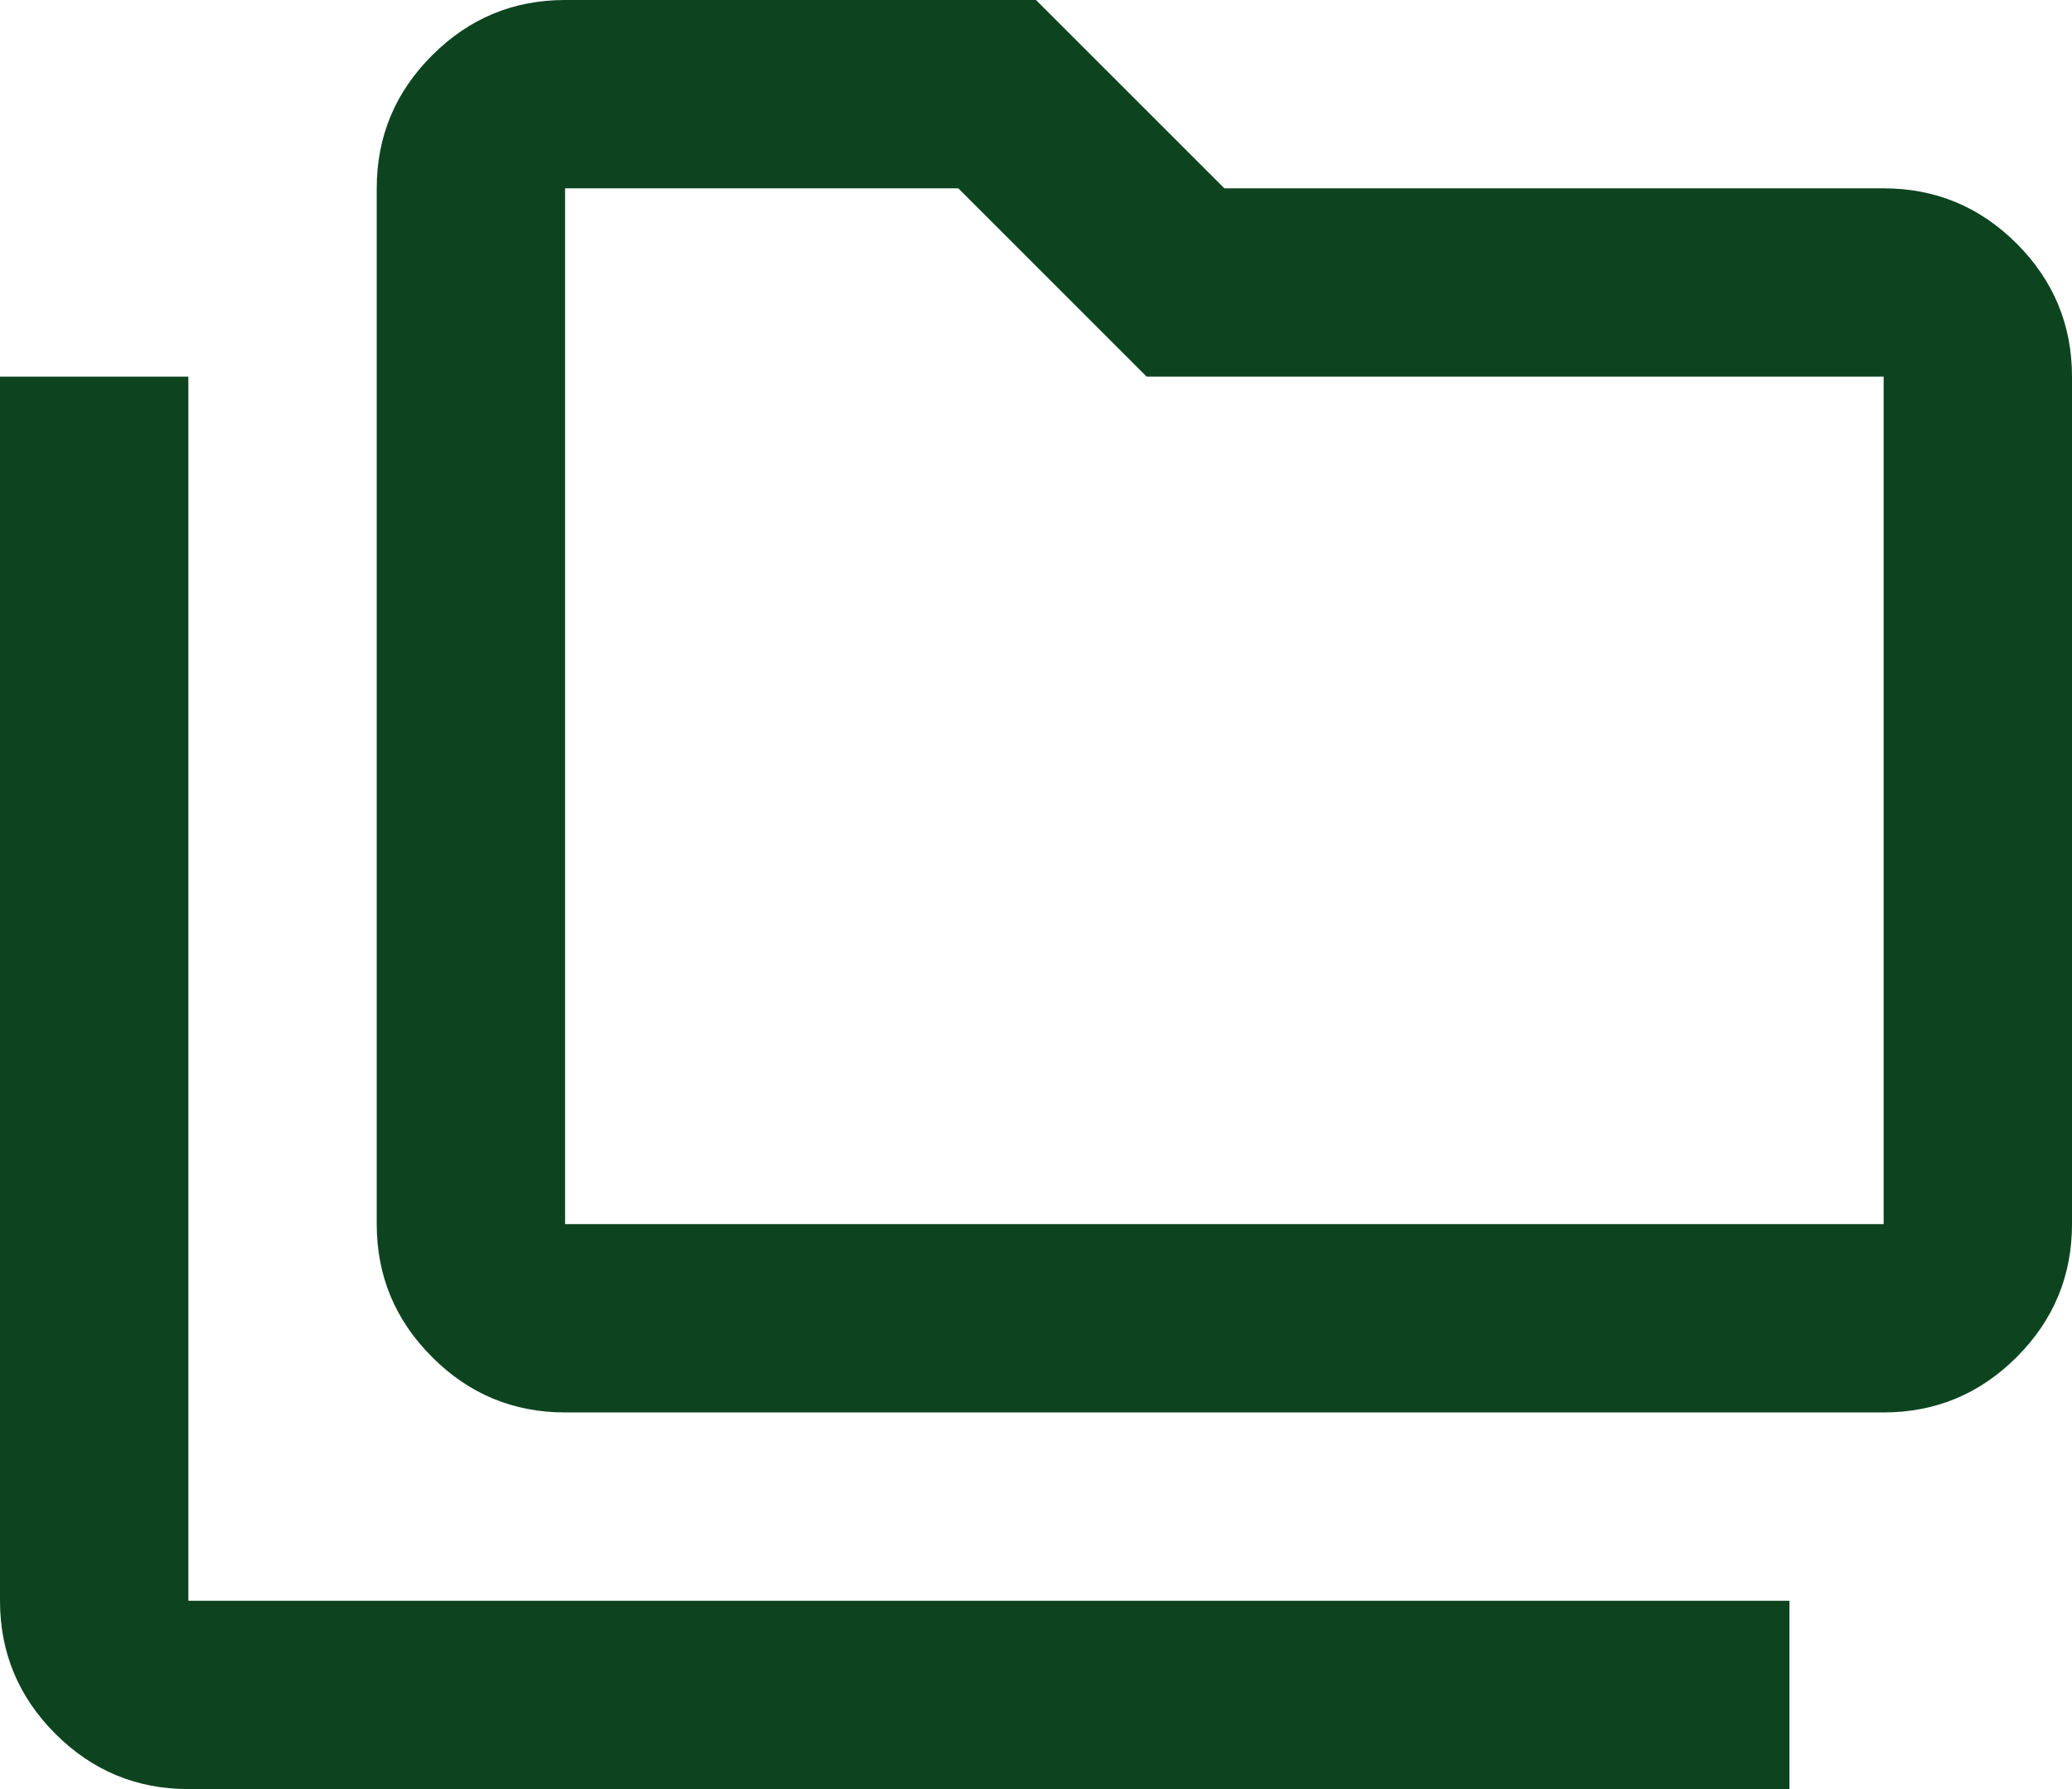 <?xml version="1.0" encoding="UTF-8"?> <svg xmlns="http://www.w3.org/2000/svg" width="22" height="19" viewBox="0 0 22 19" fill="none"><path d="M2 19C1.45 19 0.979 18.804 0.588 18.413C0.196 18.021 0 17.55 0 17V4H2V17H19V19H2ZM6 15C5.45 15 4.979 14.804 4.588 14.412C4.196 14.021 4 13.55 4 13V2C4 1.45 4.196 0.979 4.588 0.588C4.979 0.196 5.45 0 6 0H11L13 2H20C20.55 2 21.021 2.196 21.413 2.587C21.804 2.979 22 3.45 22 4V13C22 13.55 21.804 14.021 21.413 14.412C21.021 14.804 20.55 15 20 15H6ZM6 13H20V4H12.175L10.175 2H6V13Z" fill="#0D441F"></path></svg> 